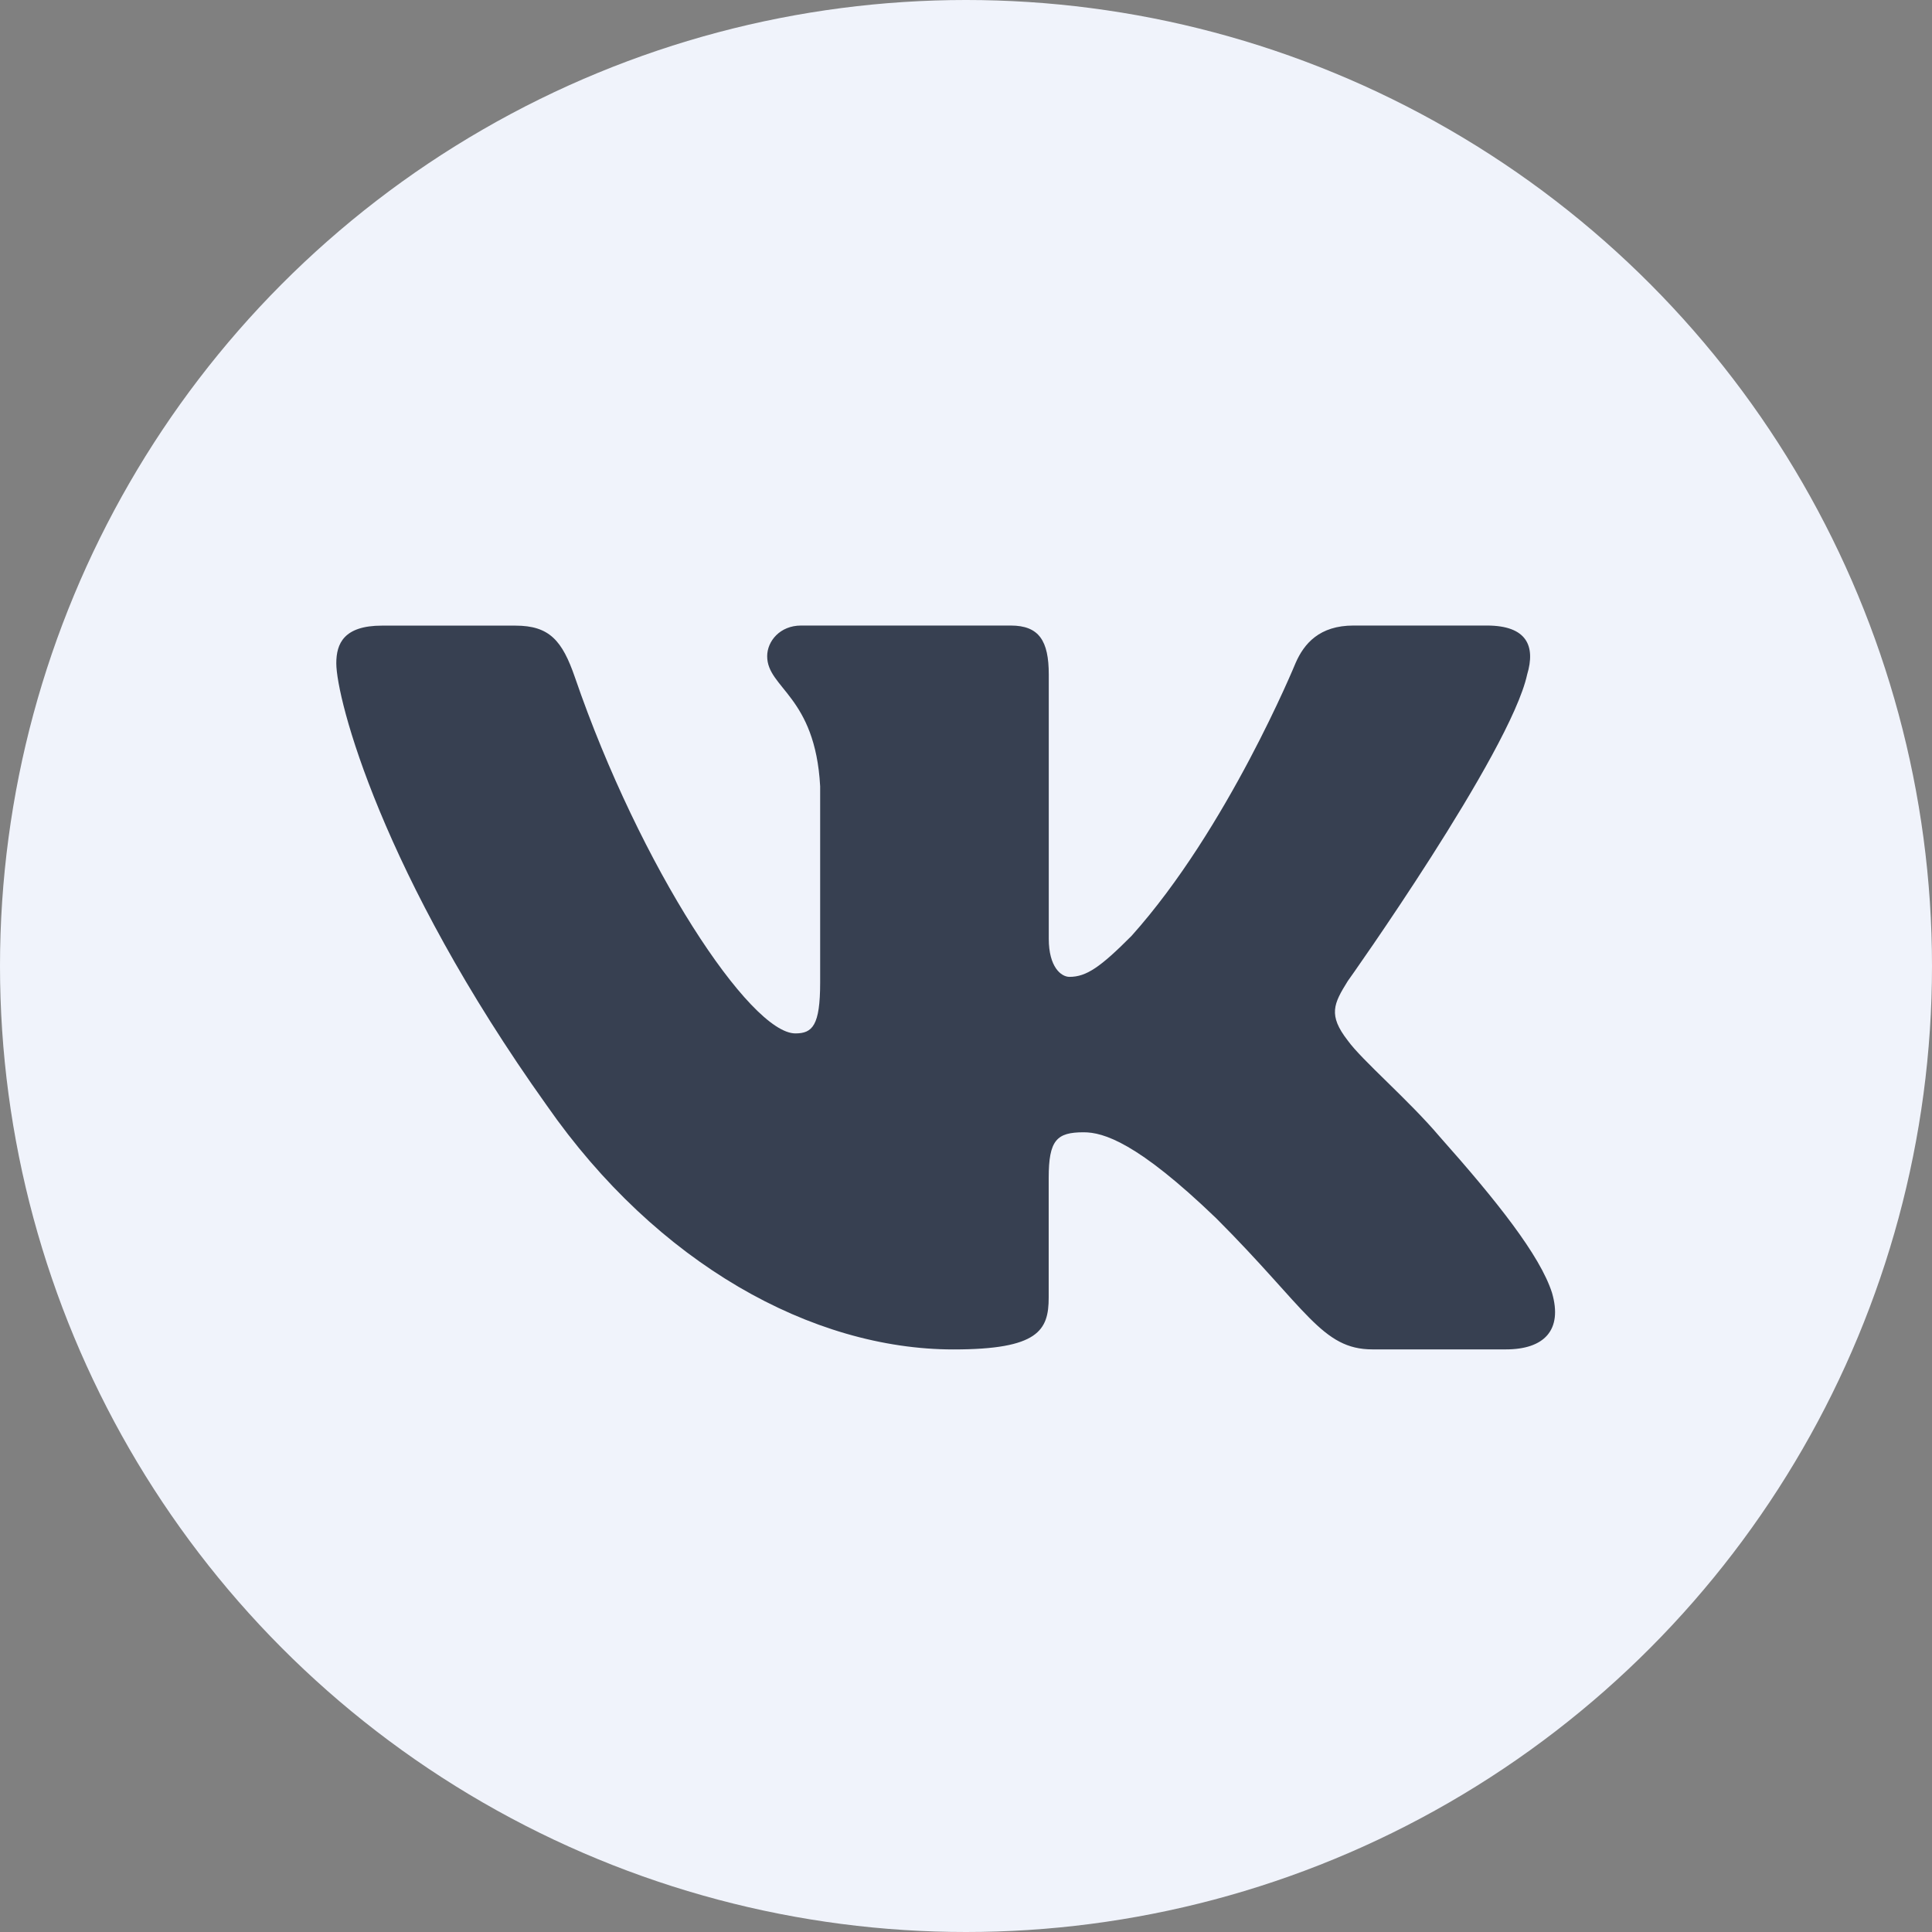 <?xml version="1.0" encoding="UTF-8"?> <svg xmlns="http://www.w3.org/2000/svg" width="45" height="45" viewBox="0 0 45 45" fill="none"><rect x="0" y="0" width="45" height="45" fill="#808080" stroke="none"/> <circle cx="22.5" cy="22.5" r="22.5" fill="#F0F3FB"></circle> <path d="M35.57 15.712C35.768 15.053 35.57 14.57 34.632 14.57H31.525C30.735 14.57 30.374 14.988 30.175 15.447C30.175 15.447 28.596 19.299 26.357 21.797C25.635 22.523 25.305 22.753 24.911 22.753C24.714 22.753 24.428 22.523 24.428 21.865V15.712C24.428 14.922 24.2 14.57 23.541 14.57H18.659C18.166 14.57 17.869 14.936 17.869 15.284C17.869 16.032 18.988 16.205 19.103 18.313V22.886C19.103 23.888 18.923 24.07 18.526 24.07C17.473 24.07 14.912 20.204 13.392 15.779C13.096 14.919 12.797 14.572 12.004 14.572H8.898C8.01 14.572 7.833 14.99 7.833 15.449C7.833 16.273 8.886 20.353 12.736 25.749C15.303 29.434 18.917 31.431 22.209 31.431C24.183 31.431 24.426 30.988 24.426 30.223V27.438C24.426 26.551 24.615 26.373 25.24 26.373C25.699 26.373 26.489 26.605 28.332 28.38C30.437 30.485 30.786 31.43 31.969 31.43H35.074C35.961 31.43 36.404 30.987 36.149 30.111C35.87 29.24 34.864 27.972 33.53 26.472C32.805 25.616 31.721 24.695 31.391 24.235C30.93 23.641 31.064 23.379 31.391 22.852C31.392 22.854 35.176 17.524 35.57 15.712Z" fill="#374051"></path> </svg> 